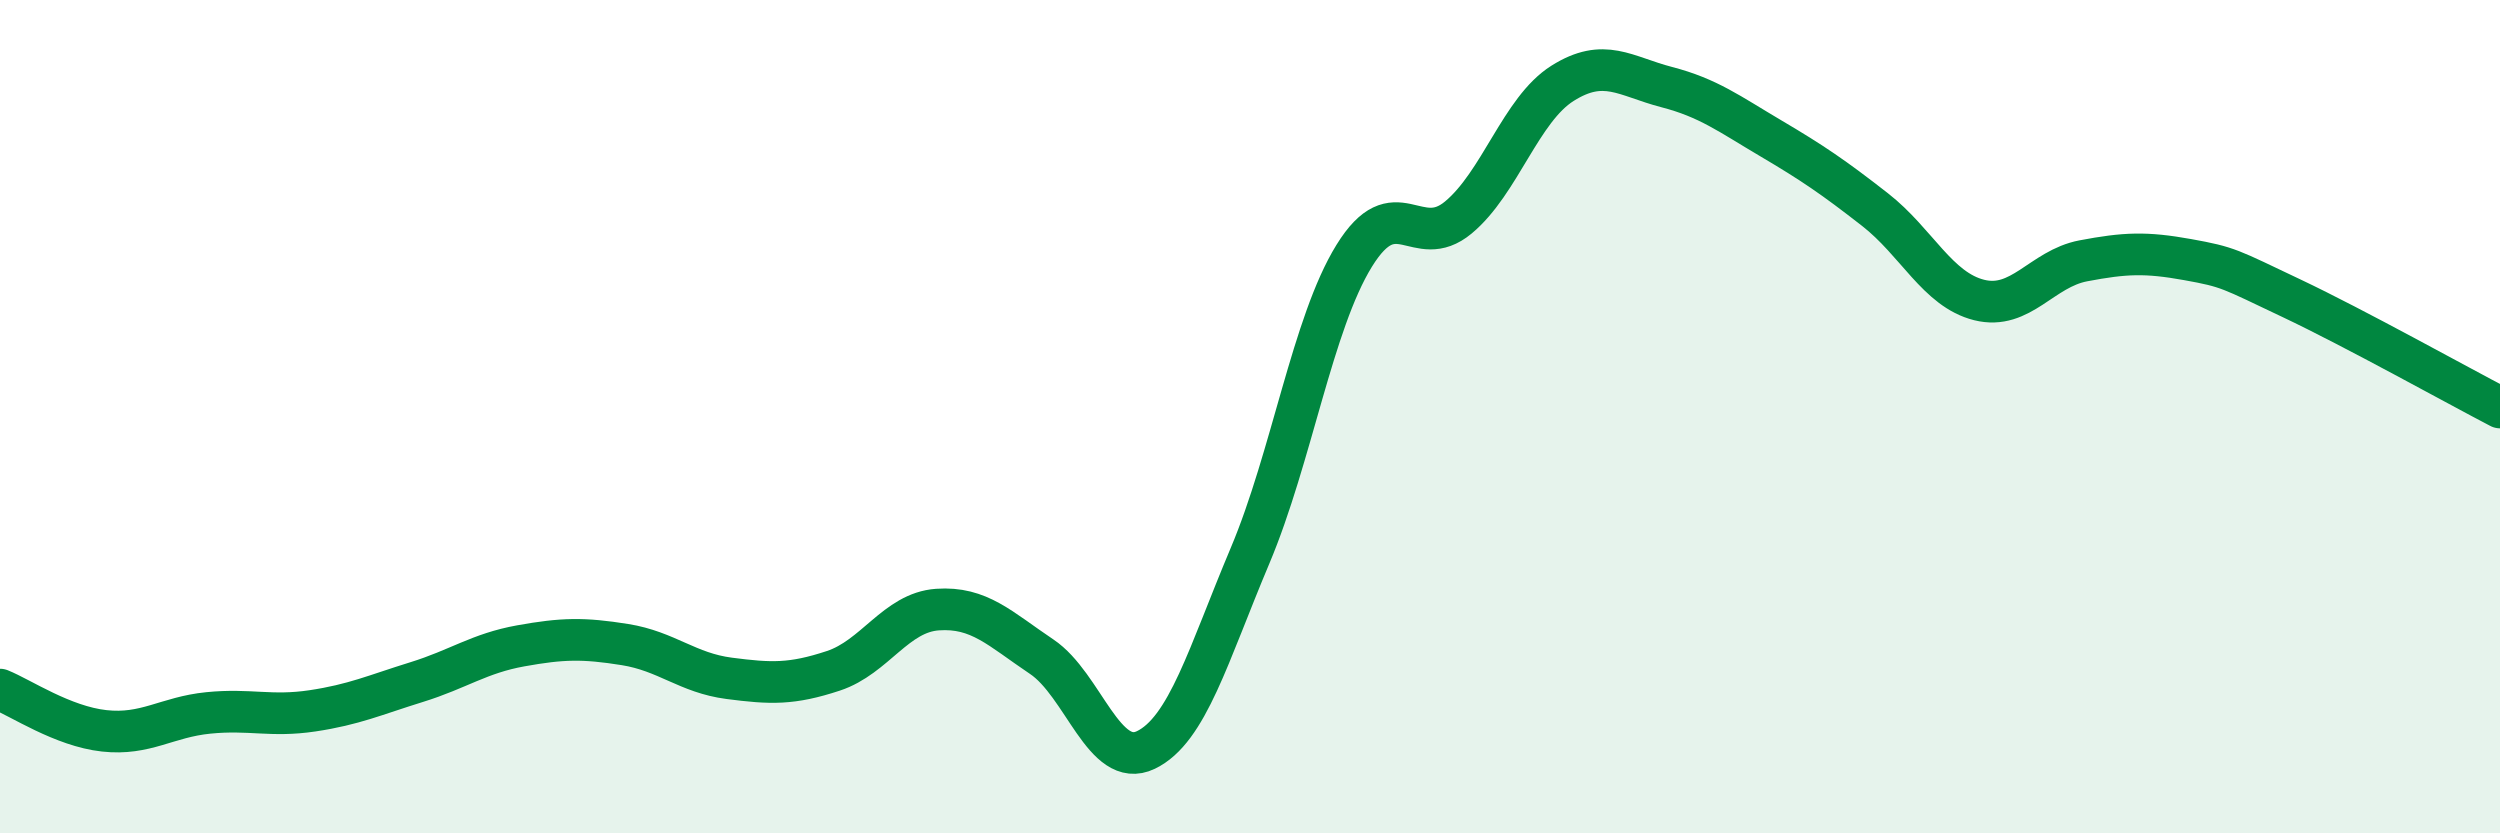 
    <svg width="60" height="20" viewBox="0 0 60 20" xmlns="http://www.w3.org/2000/svg">
      <path
        d="M 0,16.55 C 0.5,16.75 1.5,17.43 2.5,17.54 C 3.5,17.65 4,17.21 5,17.11 C 6,17.01 6.5,17.21 7.5,17.06 C 8.5,16.91 9,16.68 10,16.37 C 11,16.06 11.5,15.68 12.5,15.5 C 13.5,15.32 14,15.31 15,15.47 C 16,15.63 16.5,16.15 17.5,16.28 C 18.5,16.41 19,16.43 20,16.1 C 21,15.77 21.5,14.7 22.5,14.63 C 23.5,14.56 24,15.09 25,15.76 C 26,16.43 26.5,18.48 27.5,18 C 28.5,17.52 29,15.71 30,13.34 C 31,10.97 31.5,7.76 32.5,6.14 C 33.5,4.52 34,6.05 35,5.22 C 36,4.39 36.5,2.63 37.5,2 C 38.5,1.37 39,1.83 40,2.09 C 41,2.35 41.5,2.73 42.5,3.32 C 43.5,3.91 44,4.25 45,5.03 C 46,5.81 46.5,6.95 47.5,7.2 C 48.5,7.45 49,6.45 50,6.26 C 51,6.07 51.5,6.05 52.5,6.23 C 53.5,6.41 53.5,6.45 55,7.16 C 56.5,7.87 59,9.26 60,9.78L60 20L0 20Z"
        fill="#008740"
        opacity="0.1"
        stroke-linecap="round"
        stroke-linejoin="round"
      />
      <path
        d="M 0,16.55 C 0.5,16.75 1.5,17.43 2.5,17.54 C 3.5,17.65 4,17.21 5,17.11 C 6,17.01 6.5,17.21 7.5,17.06 C 8.5,16.91 9,16.68 10,16.37 C 11,16.06 11.5,15.68 12.5,15.5 C 13.5,15.32 14,15.31 15,15.47 C 16,15.63 16.5,16.15 17.5,16.28 C 18.5,16.41 19,16.43 20,16.1 C 21,15.77 21.5,14.7 22.5,14.63 C 23.5,14.56 24,15.09 25,15.76 C 26,16.43 26.5,18.48 27.5,18 C 28.5,17.52 29,15.71 30,13.34 C 31,10.97 31.5,7.76 32.5,6.14 C 33.5,4.52 34,6.05 35,5.22 C 36,4.39 36.5,2.63 37.5,2 C 38.5,1.37 39,1.83 40,2.09 C 41,2.35 41.5,2.73 42.5,3.32 C 43.5,3.91 44,4.25 45,5.03 C 46,5.81 46.5,6.95 47.5,7.2 C 48.5,7.45 49,6.45 50,6.26 C 51,6.07 51.5,6.05 52.5,6.23 C 53.5,6.41 53.5,6.45 55,7.16 C 56.5,7.87 59,9.26 60,9.78"
        stroke="#008740"
        stroke-width="1"
        fill="none"
        stroke-linecap="round"
        stroke-linejoin="round"
      />
    </svg>
  